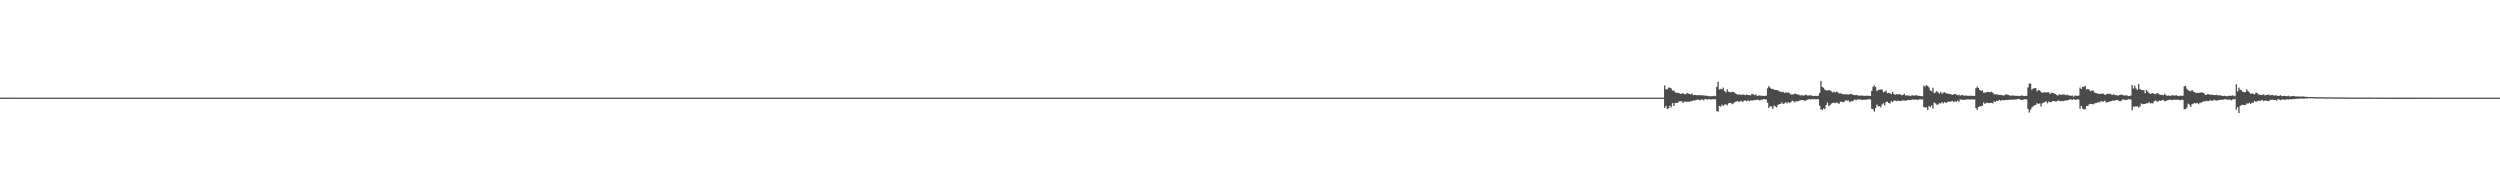 <?xml version="1.0" encoding="UTF-8"?>
<svg xmlns="http://www.w3.org/2000/svg" width="1920" height="150">
  <path d="M0 74.983h1v1.000H0zM1 74.984h1v1.000H1zM2 74.983h1v1.000H2zM3 74.983h1v1.000H3zM4 74.985h1v1.000H4zM5 74.985h1v1.000H5zM6 74.986h1v1.000H6zM7 74.982h1v1.000H7zM8 74.984h1v1.000H8zM9 74.984h1v1.000H9zM10 74.984h1v1.000H10zM11 74.986h1v1.000H11zM12 74.986h1v1.000H12zM13 74.984h1v1.000H13zM14 74.986h1v1.000H14zM15 74.986h1v1.000H15zM16 74.986h1v1.000H16zM17 74.988h1v1.000H17zM18 74.984h1v1.000H18zM19 74.986h1v1.000H19zM20 74.985h1v1.000H20zM21 74.986h1v1.000H21zM22 74.986h1v1.000H22zM23 74.989h1v1.000H23zM24 74.986h1v1.000H24zM25 74.985h1v1.000H25zM26 74.988h1v1.000H26zM27 74.988h1v1.000H27zM28 74.988h1v1.000H28zM29 74.990h1v1.000H29zM30 74.988h1v1.000H30zM31 74.989h1v1.000H31zM32 74.987h1v1.000H32zM33 74.987h1v1.000H33zM34 74.988h1v1.000H34zM35 74.988h1v1.000H35zM36 74.987h1v1.000H36zM37 74.988h1v1.000H37zM38 74.987h1v1.000H38zM39 74.988h1v1.000H39zM40 74.991h1v1.000H40zM41 74.989h1v1.000H41zM42 74.989h1v1.000H42zM43 74.987h1v1.000H43zM44 74.988h1v1.000H44zM45 74.990h1v1.000H45zM46 74.988h1v1.000H46zM47 74.989h1v1.000H47zM48 74.989h1v1.000H48zM49 74.989h1v1.000H49zM50 74.985h1v1.000H50zM51 74.991h1v1.000H51zM52 74.988h1v1.000H52zM53 74.988h1v1.000H53zM54 74.988h1v1.000H54zM55 74.990h1v1.000H55zM56 74.991h1v1.000H56zM57 74.990h1v1.000H57zM58 74.989h1v1.000H58zM59 74.990h1v1.000H59zM60 74.990h1v1.000H60zM61 74.988h1v1.000H61zM62 74.988h1v1.000H62zM63 74.990h1v1.000H63zM64 74.991h1v1.000H64zM65 74.988h1v1.000H65zM66 74.990h1v1.000H66zM67 74.987h1v1.000H67zM68 74.990h1v1.000H68zM69 74.989h1v1.000H69zM70 74.989h1v1.000H70zM71 74.990h1v1.000H71zM72 74.990h1v1.000H72zM73 74.990h1v1.000H73zM74 74.991h1v1.000H74zM75 74.989h1v1.000H75zM76 74.990h1v1.000H76zM77 74.991h1v1.000H77zM78 74.989h1v1.000H78zM79 74.990h1v1.000H79zM80 74.990h1v1.000H80zM81 74.989h1v1.000H81zM82 74.991h1v1.000H82zM83 74.992h1v1.000H83zM84 74.990h1v1.000H84zM85 74.991h1v1.000H85zM86 74.992h1v1.000H86zM87 74.987h1v1.000H87zM88 74.991h1v1.000H88zM89 74.990h1v1.000H89zM90 74.990h1v1.000H90zM91 74.991h1v1.000H91zM92 74.988h1v1.000H92zM93 74.989h1v1.000H93zM94 74.989h1v1.000H94zM95 74.990h1v1.000H95zM96 74.990h1v1.000H96zM97 74.990h1v1.000H97zM98 74.990h1v1.000H98zM99 74.988h1v1.000H99zM100 74.990h1v1.000H100zM101 74.992h1v1.000H101zM102 74.991h1v1.000H102zM103 74.990h1v1.000H103zM104 74.991h1v1.000H104zM105 74.991h1v1.000H105zM106 74.990h1v1.000H106zM107 74.988h1v1.000H107zM108 74.989h1v1.000H108zM109 74.991h1v1.000H109zM110 74.992h1v1.000H110zM111 74.989h1v1.000H111zM112 74.990h1v1.000H112zM113 74.991h1v1.000H113zM114 74.991h1v1.000H114zM115 74.990h1v1.000H115zM116 74.989h1v1.000H116zM117 74.990h1v1.000H117zM118 74.988h1v1.000H118zM119 74.989h1v1.000H119zM120 74.990h1v1.000H120zM121 74.990h1v1.000H121zM122 74.988h1v1.000H122zM123 74.991h1v1.000H123zM124 74.991h1v1.000H124zM125 74.991h1v1.000H125zM126 74.990h1v1.000H126zM127 74.990h1v1.000H127zM128 74.990h1v1.000H128zM129 74.988h1v1.000H129zM130 74.988h1v1.000H130zM131 74.990h1v1.000H131zM132 74.991h1v1.000H132zM133 74.990h1v1.000H133zM134 74.987h1v1.000H134zM135 74.990h1v1.000H135zM136 74.988h1v1.000H136zM137 74.989h1v1.000H137zM138 74.990h1v1.000H138zM139 74.990h1v1.000H139zM140 74.988h1v1.000H140zM141 74.989h1v1.000H141zM142 74.991h1v1.000H142zM143 74.988h1v1.000H143zM144 74.989h1v1.000H144zM145 74.988h1v1.000H145zM146 74.990h1v1.000H146zM147 74.990h1v1.000H147zM148 74.990h1v1.000H148zM149 74.989h1v1.000H149zM150 74.989h1v1.000H150zM151 74.990h1v1.000H151zM152 74.988h1v1.000H152zM153 74.989h1v1.000H153zM154 74.990h1v1.000H154zM155 74.989h1v1.000H155zM156 74.989h1v1.000H156zM157 74.989h1v1.000H157zM158 74.990h1v1.000H158zM159 74.990h1v1.000H159zM160 74.988h1v1.000H160zM161 74.991h1v1.000H161zM162 74.989h1v1.000H162zM163 74.991h1v1.000H163zM164 74.987h1v1.000H164zM165 74.989h1v1.000H165zM166 74.990h1v1.000H166zM167 74.989h1v1.000H167zM168 74.991h1v1.000H168zM169 74.988h1v1.000H169zM170 74.988h1v1.000H170zM171 74.989h1v1.000H171zM172 74.988h1v1.000H172zM173 74.989h1v1.000H173zM174 74.989h1v1.000H174zM175 74.987h1v1.000H175zM176 74.988h1v1.000H176zM177 74.990h1v1.000H177zM178 74.989h1v1.000H178zM179 74.990h1v1.000H179zM180 74.990h1v1.000H180zM181 74.990h1v1.000H181zM182 74.991h1v1.000H182zM183 74.991h1v1.000H183zM184 74.990h1v1.000H184zM185 74.990h1v1.000H185zM186 74.990h1v1.000H186zM187 74.990h1v1.000H187zM188 74.990h1v1.000H188zM189 74.991h1v1.000H189zM190 74.989h1v1.000H190zM191 74.990h1v1.000H191zM192 74.990h1v1.000H192zM193 74.990h1v1.000H193zM194 74.990h1v1.000H194zM195 74.992h1v1.000H195zM196 74.988h1v1.000H196zM197 74.990h1v1.000H197zM198 74.992h1v1.000H198zM199 74.989h1v1.000H199zM200 74.990h1v1.000H200zM201 74.989h1v1.000H201zM202 74.990h1v1.000H202zM203 74.991h1v1.000H203zM204 74.989h1v1.000H204zM205 74.990h1v1.000H205zM206 74.987h1v1.000H206zM207 74.989h1v1.000H207zM208 74.989h1v1.000H208zM209 74.992h1v1.000H209zM210 74.987h1v1.000H210zM211 74.989h1v1.000H211zM212 74.989h1v1.000H212zM213 74.989h1v1.000H213zM214 74.990h1v1.000H214zM215 74.991h1v1.000H215zM216 74.990h1v1.000H216zM217 74.990h1v1.000H217zM218 74.988h1v1.000H218zM219 74.989h1v1.000H219zM220 74.987h1v1.000H220zM221 74.989h1v1.000H221zM222 74.990h1v1.000H222zM223 74.990h1v1.000H223zM224 74.990h1v1.000H224zM225 74.988h1v1.000H225zM226 74.989h1v1.000H226zM227 74.989h1v1.000H227zM228 74.990h1v1.000H228zM229 74.988h1v1.000H229zM230 74.989h1v1.000H230zM231 74.991h1v1.000H231zM232 74.988h1v1.000H232zM233 74.992h1v1.000H233zM234 74.990h1v1.000H234zM235 74.991h1v1.000H235zM236 74.991h1v1.000H236zM237 74.988h1v1.000H237zM238 74.990h1v1.000H238zM239 74.990h1v1.000H239zM240 74.989h1v1.000H240zM241 74.989h1v1.000H241zM242 74.988h1v1.000H242zM243 74.991h1v1.000H243zM244 74.990h1v1.000H244zM245 74.988h1v1.000H245zM246 74.989h1v1.000H246zM247 74.991h1v1.000H247zM248 74.988h1v1.000H248zM249 74.990h1v1.000H249zM250 74.989h1v1.000H250zM251 74.989h1v1.000H251zM252 74.987h1v1.000H252zM253 74.989h1v1.000H253zM254 74.990h1v1.000H254zM255 74.990h1v1.000H255zM256 74.989h1v1.000H256zM257 74.989h1v1.000H257zM258 74.991h1v1.000H258zM259 74.990h1v1.000H259zM260 74.989h1v1.000H260zM261 74.991h1v1.000H261zM262 74.990h1v1.000H262zM263 74.989h1v1.000H263zM264 74.991h1v1.000H264zM265 74.990h1v1.000H265zM266 74.988h1v1.000H266zM267 74.991h1v1.000H267zM268 74.989h1v1.000H268zM269 74.990h1v1.000H269zM270 74.990h1v1.000H270zM271 74.990h1v1.000H271zM272 74.990h1v1.000H272zM273 74.990h1v1.000H273zM274 74.989h1v1.000H274zM275 74.991h1v1.000H275zM276 74.989h1v1.000H276zM277 74.990h1v1.000H277zM278 74.987h1v1.000H278zM279 74.990h1v1.000H279zM280 74.984h1v1.000H280zM281 74.987h1v1.000H281zM282 74.989h1v1.000H282zM283 74.987h1v1.000H283zM284 74.986h1v1.000H284zM285 74.989h1v1.000H285zM286 74.989h1v1.000H286zM287 74.990h1v1.000H287zM288 74.989h1v1.000H288zM289 74.988h1v1.000H289zM290 74.989h1v1.000H290zM291 74.990h1v1.000H291zM292 74.990h1v1.000H292zM293 74.989h1v1.000H293zM294 74.990h1v1.000H294zM295 74.990h1v1.000H295zM296 74.990h1v1.000H296zM297 74.991h1v1.000H297zM298 74.990h1v1.000H298zM299 74.991h1v1.000H299zM300 74.990h1v1.000H300zM301 74.989h1v1.000H301zM302 74.989h1v1.000H302zM303 74.990h1v1.000H303zM304 74.990h1v1.000H304zM305 74.990h1v1.000H305zM306 74.990h1v1.000H306zM307 74.991h1v1.000H307zM308 74.990h1v1.000H308zM309 74.988h1v1.000H309zM310 74.989h1v1.000H310zM311 74.985h1v1.000H311zM312 74.988h1v1.000H312zM313 74.990h1v1.000H313zM314 74.988h1v1.000H314zM315 74.991h1v1.000H315zM316 74.991h1v1.000H316zM317 74.988h1v1.000H317zM318 74.991h1v1.000H318zM319 74.989h1v1.000H319zM320 74.989h1v1.000H320zM321 74.989h1v1.000H321zM322 74.988h1v1.000H322zM323 74.989h1v1.000H323zM324 74.991h1v1.000H324zM325 74.989h1v1.000H325zM326 74.988h1v1.000H326zM327 74.990h1v1.000H327zM328 74.988h1v1.000H328zM329 74.990h1v1.000H329zM330 74.990h1v1.000H330zM331 74.990h1v1.000H331zM332 74.990h1v1.000H332zM333 74.989h1v1.000H333zM334 74.989h1v1.000H334zM335 74.990h1v1.000H335zM336 74.989h1v1.000H336zM337 74.990h1v1.000H337zM338 74.991h1v1.000H338zM339 74.988h1v1.000H339zM340 74.989h1v1.000H340zM341 74.991h1v1.000H341zM342 74.990h1v1.000H342zM343 74.989h1v1.000H343zM344 74.989h1v1.000H344zM345 74.990h1v1.000H345zM346 74.990h1v1.000H346zM347 74.988h1v1.000H347zM348 74.990h1v1.000H348zM349 74.991h1v1.000H349zM350 74.990h1v1.000H350zM351 74.986h1v1.000H351zM352 74.991h1v1.000H352zM353 74.987h1v1.000H353zM354 74.987h1v1.000H354zM355 74.990h1v1.000H355zM356 74.990h1v1.000H356zM357 74.991h1v1.000H357zM358 74.986h1v1.000H358zM359 74.990h1v1.000H359zM360 74.989h1v1.000H360zM361 74.990h1v1.000H361zM362 74.990h1v1.000H362zM363 74.989h1v1.000H363zM364 74.987h1v1.000H364zM365 74.989h1v1.000H365zM366 74.990h1v1.000H366zM367 74.991h1v1.000H367zM368 74.989h1v1.000H368zM369 74.989h1v1.000H369zM370 74.988h1v1.000H370zM371 74.989h1v1.000H371zM372 74.991h1v1.000H372zM373 74.989h1v1.000H373zM374 74.989h1v1.000H374zM375 74.989h1v1.000H375zM376 74.989h1v1.000H376zM377 74.987h1v1.000H377zM378 74.990h1v1.000H378zM379 74.990h1v1.000H379zM380 74.990h1v1.000H380zM381 74.991h1v1.000H381zM382 74.989h1v1.000H382zM383 74.990h1v1.000H383zM384 74.990h1v1.000H384zM385 74.990h1v1.000H385zM386 74.990h1v1.000H386zM387 74.991h1v1.000H387zM388 74.989h1v1.000H388zM389 74.989h1v1.000H389zM390 74.989h1v1.000H390zM391 74.991h1v1.000H391zM392 74.990h1v1.000H392zM393 74.989h1v1.000H393zM394 74.990h1v1.000H394zM395 74.990h1v1.000H395zM396 74.990h1v1.000H396zM397 74.991h1v1.000H397zM398 74.989h1v1.000H398zM399 74.989h1v1.000H399zM400 74.991h1v1.000H400zM401 74.991h1v1.000H401zM402 74.990h1v1.000H402zM403 74.989h1v1.000H403zM404 74.990h1v1.000H404zM405 74.988h1v1.000H405zM406 74.990h1v1.000H406zM407 74.990h1v1.000H407zM408 74.989h1v1.000H408zM409 74.990h1v1.000H409zM410 74.990h1v1.000H410zM411 74.990h1v1.000H411zM412 74.991h1v1.000H412zM413 74.990h1v1.000H413zM414 74.988h1v1.000H414zM415 74.989h1v1.000H415zM416 74.991h1v1.000H416zM417 74.989h1v1.000H417zM418 74.990h1v1.000H418zM419 74.990h1v1.000H419zM420 74.989h1v1.000H420zM421 74.990h1v1.000H421zM422 74.990h1v1.000H422zM423 74.990h1v1.000H423zM424 74.990h1v1.000H424zM425 74.989h1v1.000H425zM426 74.990h1v1.000H426zM427 74.986h1v1.000H427zM428 74.990h1v1.000H428zM429 74.990h1v1.000H429zM430 74.990h1v1.000H430zM431 74.989h1v1.000H431zM432 74.991h1v1.000H432zM433 74.989h1v1.000H433zM434 74.991h1v1.000H434zM435 74.990h1v1.000H435zM436 74.987h1v1.000H436zM437 74.992h1v1.000H437zM438 74.991h1v1.000H438zM439 74.991h1v1.000H439zM440 74.989h1v1.000H440zM441 74.990h1v1.000H441zM442 74.990h1v1.000H442zM443 74.990h1v1.000H443zM444 74.989h1v1.000H444zM445 74.991h1v1.000H445zM446 74.990h1v1.000H446zM447 74.989h1v1.000H447zM448 74.986h1v1.000H448zM449 74.987h1v1.000H449zM450 74.988h1v1.000H450zM451 74.990h1v1.000H451zM452 74.988h1v1.000H452zM453 74.988h1v1.000H453zM454 74.988h1v1.000H454zM455 74.989h1v1.000H455zM456 74.991h1v1.000H456zM457 74.989h1v1.000H457zM458 74.990h1v1.000H458zM459 74.991h1v1.000H459zM460 74.990h1v1.000H460zM461 74.989h1v1.000H461zM462 74.990h1v1.000H462zM463 74.991h1v1.000H463zM464 74.989h1v1.000H464zM465 74.991h1v1.000H465zM466 74.991h1v1.000H466zM467 74.990h1v1.000H467zM468 74.989h1v1.000H468zM469 74.989h1v1.000H469zM470 74.990h1v1.000H470zM471 74.991h1v1.000H471zM472 74.990h1v1.000H472zM473 74.990h1v1.000H473zM474 74.988h1v1.000H474zM475 74.990h1v1.000H475zM476 74.990h1v1.000H476zM477 74.991h1v1.000H477zM478 74.989h1v1.000H478zM479 74.989h1v1.000H479zM480 74.989h1v1.000H480zM481 74.990h1v1.000H481zM482 74.990h1v1.000H482zM483 74.990h1v1.000H483zM484 74.989h1v1.000H484zM485 74.990h1v1.000H485zM486 74.990h1v1.000H486zM487 74.988h1v1.000H487zM488 74.990h1v1.000H488zM489 74.991h1v1.000H489zM490 74.988h1v1.000H490zM491 74.990h1v1.000H491zM492 74.990h1v1.000H492zM493 74.989h1v1.000H493zM494 74.990h1v1.000H494zM495 74.989h1v1.000H495zM496 74.989h1v1.000H496zM497 74.987h1v1.000H497zM498 74.990h1v1.000H498zM499 74.989h1v1.000H499zM500 74.990h1v1.000H500zM501 74.989h1v1.000H501zM502 74.990h1v1.000H502zM503 74.990h1v1.000H503zM504 74.990h1v1.000H504zM505 74.990h1v1.000H505zM506 74.990h1v1.000H506zM507 74.989h1v1.000H507zM508 74.988h1v1.000H508zM509 74.990h1v1.000H509zM510 74.989h1v1.000H510zM511 74.990h1v1.000H511zM512 74.990h1v1.000H512zM513 74.990h1v1.000H513zM514 74.990h1v1.000H514zM515 74.988h1v1.000H515zM516 74.990h1v1.000H516zM517 74.990h1v1.000H517zM518 74.989h1v1.000H518zM519 74.990h1v1.000H519zM520 74.988h1v1.000H520zM521 74.990h1v1.000H521zM522 74.990h1v1.000H522zM523 74.990h1v1.000H523zM524 74.990h1v1.000H524zM525 74.989h1v1.000H525zM526 74.990h1v1.000H526zM527 74.990h1v1.000H527zM528 74.990h1v1.000H528zM529 74.991h1v1.000H529zM530 74.989h1v1.000H530zM531 74.987h1v1.000H531zM532 74.989h1v1.000H532zM533 74.989h1v1.000H533zM534 74.989h1v1.000H534zM535 74.989h1v1.000H535zM536 74.991h1v1.000H536zM537 74.990h1v1.000H537zM538 74.990h1v1.000H538zM539 74.990h1v1.000H539zM540 74.989h1v1.000H540zM541 74.989h1v1.000H541zM542 74.989h1v1.000H542zM543 74.988h1v1.000H543zM544 74.989h1v1.000H544zM545 74.990h1v1.000H545zM546 74.988h1v1.000H546zM547 74.991h1v1.000H547zM548 74.989h1v1.000H548zM549 74.989h1v1.000H549zM550 74.989h1v1.000H550zM551 74.990h1v1.000H551zM552 74.989h1v1.000H552zM553 74.989h1v1.000H553zM554 74.987h1v1.000H554zM555 74.989h1v1.000H555zM556 74.989h1v1.000H556zM557 74.988h1v1.000H557zM558 74.989h1v1.000H558zM559 74.990h1v1.000H559zM560 74.990h1v1.000H560zM561 74.991h1v1.000H561zM562 74.990h1v1.000H562zM563 74.991h1v1.000H563zM564 74.990h1v1.000H564zM565 74.988h1v1.000H565zM566 74.989h1v1.000H566zM567 74.989h1v1.000H567zM568 74.991h1v1.000H568zM569 74.988h1v1.000H569zM570 74.989h1v1.000H570zM571 74.991h1v1.000H571zM572 74.989h1v1.000H572zM573 74.990h1v1.000H573zM574 74.988h1v1.000H574zM575 74.989h1v1.000H575zM576 74.991h1v1.000H576zM577 74.989h1v1.000H577zM578 74.991h1v1.000H578zM579 74.991h1v1.000H579zM580 74.987h1v1.000H580zM581 74.988h1v1.000H581zM582 74.989h1v1.000H582zM583 74.990h1v1.000H583zM584 74.987h1v1.000H584zM585 74.990h1v1.000H585zM586 74.989h1v1.000H586zM587 74.990h1v1.000H587zM588 74.991h1v1.000H588zM589 74.989h1v1.000H589zM590 74.988h1v1.000H590zM591 74.990h1v1.000H591zM592 74.991h1v1.000H592zM593 74.990h1v1.000H593zM594 74.988h1v1.000H594zM595 74.991h1v1.000H595zM596 74.989h1v1.000H596zM597 74.991h1v1.000H597zM598 74.989h1v1.000H598zM599 74.990h1v1.000H599zM600 74.990h1v1.000H600zM601 74.988h1v1.000H601zM602 74.988h1v1.000H602zM603 74.989h1v1.000H603zM604 74.990h1v1.000H604zM605 74.991h1v1.000H605zM606 74.988h1v1.000H606zM607 74.990h1v1.000H607zM608 74.990h1v1.000H608zM609 74.991h1v1.000H609zM610 74.989h1v1.000H610zM611 74.990h1v1.000H611zM612 74.990h1v1.000H612zM613 74.989h1v1.000H613zM614 74.988h1v1.000H614zM615 74.990h1v1.000H615zM616 74.990h1v1.000H616zM617 74.989h1v1.000H617zM618 74.988h1v1.000H618zM619 74.990h1v1.000H619zM620 74.989h1v1.000H620zM621 74.989h1v1.000H621zM622 74.992h1v1.000H622zM623 74.991h1v1.000H623zM624 74.989h1v1.000H624zM625 74.991h1v1.000H625zM626 74.991h1v1.000H626zM627 74.989h1v1.000H627zM628 74.990h1v1.000H628zM629 74.987h1v1.000H629zM630 74.988h1v1.000H630zM631 74.991h1v1.000H631zM632 74.989h1v1.000H632zM633 74.988h1v1.000H633zM634 74.988h1v1.000H634zM635 74.990h1v1.000H635zM636 74.991h1v1.000H636zM637 74.988h1v1.000H637zM638 74.990h1v1.000H638zM639 74.989h1v1.000H639zM640 74.989h1v1.000H640zM641 74.989h1v1.000H641zM642 74.988h1v1.000H642zM643 74.987h1v1.000H643zM644 74.989h1v1.000H644zM645 74.990h1v1.000H645zM646 74.987h1v1.000H646zM647 74.990h1v1.000H647zM648 74.989h1v1.000H648zM649 74.989h1v1.000H649zM650 74.989h1v1.000H650zM651 74.990h1v1.000H651zM652 74.990h1v1.000H652zM653 74.990h1v1.000H653zM654 74.988h1v1.000H654zM655 74.989h1v1.000H655zM656 74.989h1v1.000H656zM657 74.987h1v1.000H657zM658 74.990h1v1.000H658zM659 74.991h1v1.000H659zM660 74.990h1v1.000H660zM661 74.990h1v1.000H661zM662 74.989h1v1.000H662zM663 74.990h1v1.000H663zM664 74.992h1v1.000H664zM665 74.988h1v1.000H665zM666 74.990h1v1.000H666zM667 74.991h1v1.000H667zM668 74.989h1v1.000H668zM669 74.988h1v1.000H669zM670 74.989h1v1.000H670zM671 74.990h1v1.000H671zM672 74.990h1v1.000H672zM673 74.989h1v1.000H673zM674 74.991h1v1.000H674zM675 74.991h1v1.000H675zM676 74.990h1v1.000H676zM677 74.991h1v1.000H677zM678 74.987h1v1.000H678zM679 74.991h1v1.000H679zM680 74.990h1v1.000H680zM681 74.989h1v1.000H681zM682 74.989h1v1.000H682zM683 74.988h1v1.000H683zM684 74.991h1v1.000H684zM685 74.990h1v1.000H685zM686 74.990h1v1.000H686zM687 74.991h1v1.000H687zM688 74.988h1v1.000H688zM689 74.992h1v1.000H689zM690 74.989h1v1.000H690zM691 74.990h1v1.000H691zM692 74.987h1v1.000H692zM693 74.990h1v1.000H693zM694 74.991h1v1.000H694zM695 74.988h1v1.000H695zM696 74.990h1v1.000H696zM697 74.988h1v1.000H697zM698 74.987h1v1.000H698zM699 74.990h1v1.000H699zM700 74.988h1v1.000H700zM701 74.991h1v1.000H701zM702 74.988h1v1.000H702zM703 74.989h1v1.000H703zM704 74.989h1v1.000H704zM705 74.989h1v1.000H705zM706 74.990h1v1.000H706zM707 74.991h1v1.000H707zM708 74.990h1v1.000H708zM709 74.990h1v1.000H709zM710 74.991h1v1.000H710zM711 74.991h1v1.000H711zM712 74.991h1v1.000H712zM713 74.991h1v1.000H713zM714 74.990h1v1.000H714zM715 74.990h1v1.000H715zM716 74.989h1v1.000H716zM717 74.989h1v1.000H717zM718 74.989h1v1.000H718zM719 74.990h1v1.000H719zM720 74.990h1v1.000H720zM721 74.989h1v1.000H721zM722 74.989h1v1.000H722zM723 74.990h1v1.000H723zM724 74.990h1v1.000H724zM725 74.990h1v1.000H725zM726 74.990h1v1.000H726zM727 74.990h1v1.000H727zM728 74.990h1v1.000H728zM729 74.989h1v1.000H729zM730 74.989h1v1.000H730zM731 74.988h1v1.000H731zM732 74.989h1v1.000H732zM733 74.990h1v1.000H733zM734 74.988h1v1.000H734zM735 74.990h1v1.000H735zM736 74.987h1v1.000H736zM737 74.990h1v1.000H737zM738 74.990h1v1.000H738zM739 74.990h1v1.000H739zM740 74.989h1v1.000H740zM741 74.991h1v1.000H741zM742 74.990h1v1.000H742zM743 74.991h1v1.000H743zM744 74.989h1v1.000H744zM745 74.990h1v1.000H745zM746 74.988h1v1.000H746zM747 74.988h1v1.000H747zM748 74.989h1v1.000H748zM749 74.990h1v1.000H749zM750 74.990h1v1.000H750zM751 74.990h1v1.000H751zM752 74.990h1v1.000H752zM753 74.990h1v1.000H753zM754 74.990h1v1.000H754zM755 74.991h1v1.000H755zM756 74.990h1v1.000H756zM757 74.991h1v1.000H757zM758 74.988h1v1.000H758zM759 74.990h1v1.000H759zM760 74.987h1v1.000H760zM761 74.990h1v1.000H761zM762 74.991h1v1.000H762zM763 74.990h1v1.000H763zM764 74.991h1v1.000H764zM765 74.991h1v1.000H765zM766 74.990h1v1.000H766zM767 74.989h1v1.000H767zM768 74.990h1v1.000H768zM769 74.989h1v1.000H769zM770 74.990h1v1.000H770zM771 74.990h1v1.000H771zM772 74.990h1v1.000H772zM773 74.990h1v1.000H773zM774 74.989h1v1.000H774zM775 74.988h1v1.000H775zM776 74.990h1v1.000H776zM777 74.991h1v1.000H777zM778 74.988h1v1.000H778zM779 74.990h1v1.000H779zM780 74.990h1v1.000H780zM781 74.989h1v1.000H781zM782 74.991h1v1.000H782zM783 74.988h1v1.000H783zM784 74.989h1v1.000H784zM785 74.991h1v1.000H785zM786 74.990h1v1.000H786zM787 74.989h1v1.000H787zM788 74.989h1v1.000H788zM789 74.990h1v1.000H789zM790 74.990h1v1.000H790zM791 74.990h1v1.000H791zM792 74.990h1v1.000H792zM793 74.991h1v1.000H793zM794 74.989h1v1.000H794zM795 74.990h1v1.000H795zM796 74.991h1v1.000H796zM797 74.990h1v1.000H797zM798 74.989h1v1.000H798zM799 74.990h1v1.000H799zM800 74.990h1v1.000H800zM801 74.990h1v1.000H801zM802 74.988h1v1.000H802zM803 74.989h1v1.000H803zM804 74.991h1v1.000H804zM805 74.988h1v1.000H805zM806 74.989h1v1.000H806zM807 74.989h1v1.000H807zM808 74.987h1v1.000H808zM809 74.989h1v1.000H809zM810 74.989h1v1.000H810zM811 74.989h1v1.000H811zM812 74.989h1v1.000H812zM813 74.990h1v1.000H813zM814 74.992h1v1.000H814zM815 74.990h1v1.000H815zM816 74.991h1v1.000H816zM817 74.988h1v1.000H817zM818 74.988h1v1.000H818zM819 74.990h1v1.000H819zM820 74.989h1v1.000H820zM821 74.990h1v1.000H821zM822 74.991h1v1.000H822zM823 74.990h1v1.000H823zM824 74.991h1v1.000H824zM825 74.990h1v1.000H825zM826 74.987h1v1.000H826zM827 74.991h1v1.000H827zM828 74.989h1v1.000H828zM829 74.989h1v1.000H829zM830 74.992h1v1.000H830zM831 74.990h1v1.000H831zM832 74.990h1v1.000H832zM833 74.990h1v1.000H833zM834 74.990h1v1.000H834zM835 74.989h1v1.000H835zM836 74.989h1v1.000H836zM837 74.990h1v1.000H837zM838 74.990h1v1.000H838zM839 74.991h1v1.000H839zM840 74.989h1v1.000H840zM841 74.989h1v1.000H841zM842 74.990h1v1.000H842zM843 74.991h1v1.000H843zM844 74.989h1v1.000H844zM845 74.989h1v1.000H845zM846 74.987h1v1.000H846zM847 74.991h1v1.000H847zM848 74.989h1v1.000H848zM849 74.991h1v1.000H849zM850 74.990h1v1.000H850zM851 74.991h1v1.000H851zM852 74.990h1v1.000H852zM853 74.989h1v1.000H853zM854 74.989h1v1.000H854zM855 74.990h1v1.000H855zM856 74.990h1v1.000H856zM857 74.988h1v1.000H857zM858 74.990h1v1.000H858zM859 74.989h1v1.000H859zM860 74.990h1v1.000H860zM861 74.989h1v1.000H861zM862 74.988h1v1.000H862zM863 74.991h1v1.000H863zM864 74.991h1v1.000H864zM865 74.989h1v1.000H865zM866 74.990h1v1.000H866zM867 74.989h1v1.000H867zM868 74.990h1v1.000H868zM869 74.990h1v1.000H869zM870 74.990h1v1.000H870zM871 74.990h1v1.000H871zM872 74.989h1v1.000H872zM873 74.989h1v1.000H873zM874 74.990h1v1.000H874zM875 74.989h1v1.000H875zM876 74.989h1v1.000H876zM877 74.990h1v1.000H877zM878 74.988h1v1.000H878zM879 74.991h1v1.000H879zM880 74.988h1v1.000H880zM881 74.989h1v1.000H881zM882 74.990h1v1.000H882zM883 74.990h1v1.000H883zM884 74.990h1v1.000H884zM885 74.990h1v1.000H885zM886 74.990h1v1.000H886zM887 74.989h1v1.000H887zM888 74.990h1v1.000H888zM889 74.989h1v1.000H889zM890 74.991h1v1.000H890zM891 74.990h1v1.000H891zM892 74.989h1v1.000H892zM893 74.990h1v1.000H893zM894 74.991h1v1.000H894zM895 74.990h1v1.000H895zM896 74.989h1v1.000H896zM897 74.990h1v1.000H897zM898 74.990h1v1.000H898zM899 74.990h1v1.000H899zM900 74.989h1v1.000H900zM901 74.988h1v1.000H901zM902 74.989h1v1.000H902zM903 74.989h1v1.000H903zM904 74.990h1v1.000H904zM905 74.991h1v1.000H905zM906 74.990h1v1.000H906zM907 74.989h1v1.000H907zM908 74.990h1v1.000H908zM909 74.989h1v1.000H909zM910 74.989h1v1.000H910zM911 74.990h1v1.000H911zM912 74.989h1v1.000H912zM913 74.989h1v1.000H913zM914 74.990h1v1.000H914zM915 74.989h1v1.000H915zM916 74.990h1v1.000H916zM917 74.988h1v1.000H917zM918 74.991h1v1.000H918zM919 74.991h1v1.000H919zM920 74.990h1v1.000H920zM921 74.990h1v1.000H921zM922 74.989h1v1.000H922zM923 74.990h1v1.000H923zM924 74.990h1v1.000H924zM925 74.991h1v1.000H925zM926 74.989h1v1.000H926zM927 74.990h1v1.000H927zM928 74.988h1v1.000H928zM929 74.991h1v1.000H929zM930 74.990h1v1.000H930zM931 74.991h1v1.000H931zM932 74.990h1v1.000H932zM933 74.989h1v1.000H933zM934 74.988h1v1.000H934zM935 74.989h1v1.000H935zM936 74.990h1v1.000H936zM937 74.989h1v1.000H937zM938 74.989h1v1.000H938zM939 74.990h1v1.000H939zM940 74.989h1v1.000H940zM941 74.990h1v1.000H941zM942 74.990h1v1.000H942zM943 74.989h1v1.000H943zM944 74.991h1v1.000H944zM945 74.989h1v1.000H945zM946 74.990h1v1.000H946zM947 74.989h1v1.000H947zM948 74.990h1v1.000H948zM949 74.990h1v1.000H949zM950 74.990h1v1.000H950zM951 74.990h1v1.000H951zM952 74.987h1v1.000H952zM953 74.990h1v1.000H953zM954 74.991h1v1.000H954zM955 74.991h1v1.000H955zM956 74.988h1v1.000H956zM957 74.991h1v1.000H957zM958 74.990h1v1.000H958zM959 74.989h1v1.000H959zM960 74.988h1v1.000H960zM961 74.988h1v1.000H961zM962 74.988h1v1.000H962zM963 74.990h1v1.000H963zM964 74.992h1v1.000H964zM965 74.991h1v1.000H965zM966 74.989h1v1.000H966zM967 74.991h1v1.000H967zM968 74.990h1v1.000H968zM969 74.991h1v1.000H969zM970 74.990h1v1.000H970zM971 74.989h1v1.000H971zM972 74.989h1v1.000H972zM973 74.988h1v1.000H973zM974 74.990h1v1.000H974zM975 74.990h1v1.000H975zM976 74.987h1v1.000H976zM977 74.990h1v1.000H977zM978 74.990h1v1.000H978zM979 74.988h1v1.000H979zM980 74.989h1v1.000H980zM981 74.990h1v1.000H981zM982 74.987h1v1.000H982zM983 74.989h1v1.000H983zM984 74.990h1v1.000H984zM985 74.989h1v1.000H985zM986 74.990h1v1.000H986zM987 74.989h1v1.000H987zM988 74.990h1v1.000H988zM989 74.989h1v1.000H989zM990 74.990h1v1.000H990zM991 74.990h1v1.000H991zM992 74.990h1v1.000H992zM993 74.989h1v1.000H993zM994 74.990h1v1.000H994zM995 74.991h1v1.000H995zM996 74.990h1v1.000H996zM997 74.990h1v1.000H997zM998 74.987h1v1.000H998zM999 74.990h1v1.000H999zM1000 74.989h1v1.000H1000zM1001 74.990h1v1.000H1001zM1002 74.990h1v1.000H1002zM1003 74.989h1v1.000H1003zM1004 74.991h1v1.000H1004zM1005 74.990h1v1.000H1005zM1006 74.990h1v1.000H1006zM1007 74.989h1v1.000H1007zM1008 74.989h1v1.000H1008zM1009 74.991h1v1.000H1009zM1010 74.989h1v1.000H1010zM1011 74.991h1v1.000H1011zM1012 74.989h1v1.000H1012zM1013 74.991h1v1.000H1013zM1014 74.990h1v1.000H1014zM1015 74.990h1v1.000H1015zM1016 74.988h1v1.000H1016zM1017 74.990h1v1.000H1017zM1018 74.990h1v1.000H1018zM1019 74.990h1v1.000H1019zM1020 74.991h1v1.000H1020zM1021 74.990h1v1.000H1021zM1022 74.989h1v1.000H1022zM1023 74.990h1v1.000H1023zM1024 74.991h1v1.000H1024zM1025 74.988h1v1.000H1025zM1026 74.990h1v1.000H1026zM1027 74.989h1v1.000H1027zM1028 74.990h1v1.000H1028zM1029 74.989h1v1.000H1029zM1030 74.990h1v1.000H1030zM1031 74.991h1v1.000H1031zM1032 74.989h1v1.000H1032zM1033 74.990h1v1.000H1033zM1034 74.990h1v1.000H1034zM1035 74.987h1v1.000H1035zM1036 74.989h1v1.000H1036zM1037 74.990h1v1.000H1037zM1038 74.989h1v1.000H1038zM1039 74.990h1v1.000H1039zM1040 74.990h1v1.000H1040zM1041 74.989h1v1.000H1041zM1042 74.991h1v1.000H1042zM1043 74.990h1v1.000H1043zM1044 74.990h1v1.000H1044zM1045 74.991h1v1.000H1045zM1046 74.990h1v1.000H1046zM1047 74.989h1v1.000H1047zM1048 74.989h1v1.000H1048zM1049 74.990h1v1.000H1049zM1050 74.990h1v1.000H1050zM1051 74.988h1v1.000H1051zM1052 74.990h1v1.000H1052zM1053 74.990h1v1.000H1053zM1054 74.991h1v1.000H1054zM1055 74.992h1v1.000H1055zM1056 74.990h1v1.000H1056zM1057 74.988h1v1.000H1057zM1058 74.990h1v1.000H1058zM1059 74.988h1v1.000H1059zM1060 74.989h1v1.000H1060zM1061 74.990h1v1.000H1061zM1062 74.990h1v1.000H1062zM1063 74.989h1v1.000H1063zM1064 74.991h1v1.000H1064zM1065 74.989h1v1.000H1065zM1066 74.991h1v1.000H1066zM1067 74.988h1v1.000H1067zM1068 74.990h1v1.000H1068zM1069 74.990h1v1.000H1069zM1070 74.991h1v1.000H1070zM1071 74.989h1v1.000H1071zM1072 74.988h1v1.000H1072zM1073 74.990h1v1.000H1073zM1074 74.989h1v1.000H1074zM1075 74.990h1v1.000H1075zM1076 74.989h1v1.000H1076zM1077 74.990h1v1.000H1077zM1078 74.989h1v1.000H1078zM1079 74.989h1v1.000H1079zM1080 74.989h1v1.000H1080zM1081 74.991h1v1.000H1081zM1082 74.990h1v1.000H1082zM1083 74.990h1v1.000H1083zM1084 74.991h1v1.000H1084zM1085 74.990h1v1.000H1085zM1086 74.991h1v1.000H1086zM1087 74.989h1v1.000H1087zM1088 74.991h1v1.000H1088zM1089 74.990h1v1.000H1089zM1090 74.989h1v1.000H1090zM1091 74.991h1v1.000H1091zM1092 74.990h1v1.000H1092zM1093 74.988h1v1.000H1093zM1094 74.989h1v1.000H1094zM1095 74.989h1v1.000H1095zM1096 74.988h1v1.000H1096zM1097 74.989h1v1.000H1097zM1098 74.990h1v1.000H1098zM1099 74.988h1v1.000H1099zM1100 74.989h1v1.000H1100zM1101 74.990h1v1.000H1101zM1102 74.990h1v1.000H1102zM1103 74.988h1v1.000H1103zM1104 74.990h1v1.000H1104zM1105 74.991h1v1.000H1105zM1106 74.989h1v1.000H1106zM1107 74.990h1v1.000H1107zM1108 74.989h1v1.000H1108zM1109 74.988h1v1.000H1109zM1110 74.989h1v1.000H1110zM1111 74.989h1v1.000H1111zM1112 74.990h1v1.000H1112zM1113 74.989h1v1.000H1113zM1114 74.989h1v1.000H1114zM1115 74.988h1v1.000H1115zM1116 74.989h1v1.000H1116zM1117 74.989h1v1.000H1117zM1118 74.990h1v1.000H1118zM1119 74.989h1v1.000H1119zM1120 74.991h1v1.000H1120zM1121 74.991h1v1.000H1121zM1122 74.991h1v1.000H1122zM1123 74.989h1v1.000H1123zM1124 74.989h1v1.000H1124zM1125 74.990h1v1.000H1125zM1126 74.990h1v1.000H1126zM1127 74.988h1v1.000H1127zM1128 74.989h1v1.000H1128zM1129 74.991h1v1.000H1129zM1130 74.991h1v1.000H1130zM1131 74.990h1v1.000H1131zM1132 74.990h1v1.000H1132zM1133 74.989h1v1.000H1133zM1134 74.989h1v1.000H1134zM1135 74.989h1v1.000H1135zM1136 74.990h1v1.000H1136zM1137 74.990h1v1.000H1137zM1138 74.990h1v1.000H1138zM1139 74.991h1v1.000H1139zM1140 74.991h1v1.000H1140zM1141 74.992h1v1.000H1141zM1142 74.987h1v1.000H1142zM1143 74.990h1v1.000H1143zM1144 74.990h1v1.000H1144zM1145 74.990h1v1.000H1145zM1146 74.990h1v1.000H1146zM1147 74.990h1v1.000H1147zM1148 74.988h1v1.000H1148zM1149 74.989h1v1.000H1149zM1150 74.990h1v1.000H1150zM1151 74.991h1v1.000H1151zM1152 74.990h1v1.000H1152zM1153 74.990h1v1.000H1153zM1154 74.990h1v1.000H1154zM1155 74.990h1v1.000H1155zM1156 74.990h1v1.000H1156zM1157 74.991h1v1.000H1157zM1158 74.990h1v1.000H1158zM1159 74.990h1v1.000H1159zM1160 74.987h1v1.000H1160zM1161 74.990h1v1.000H1161zM1162 74.990h1v1.000H1162zM1163 74.989h1v1.000H1163zM1164 74.990h1v1.000H1164zM1165 74.990h1v1.000H1165zM1166 74.990h1v1.000H1166zM1167 74.989h1v1.000H1167zM1168 74.991h1v1.000H1168zM1169 74.991h1v1.000H1169zM1170 74.990h1v1.000H1170zM1171 74.991h1v1.000H1171zM1172 74.990h1v1.000H1172zM1173 74.991h1v1.000H1173zM1174 74.989h1v1.000H1174zM1175 74.988h1v1.000H1175zM1176 74.990h1v1.000H1176zM1177 74.988h1v1.000H1177zM1178 74.990h1v1.000H1178zM1179 74.991h1v1.000H1179zM1180 74.990h1v1.000H1180zM1181 74.989h1v1.000H1181zM1182 74.991h1v1.000H1182zM1183 74.989h1v1.000H1183zM1184 74.989h1v1.000H1184zM1185 74.990h1v1.000H1185zM1186 74.987h1v1.000H1186zM1187 74.990h1v1.000H1187zM1188 74.990h1v1.000H1188zM1189 74.990h1v1.000H1189zM1190 74.990h1v1.000H1190zM1191 74.991h1v1.000H1191zM1192 74.990h1v1.000H1192zM1193 74.991h1v1.000H1193zM1194 74.990h1v1.000H1194zM1195 74.989h1v1.000H1195zM1196 74.989h1v1.000H1196zM1197 74.988h1v1.000H1197zM1198 74.988h1v1.000H1198zM1199 74.990h1v1.000H1199zM1200 74.990h1v1.000H1200zM1201 74.990h1v1.000H1201zM1202 74.989h1v1.000H1202zM1203 74.990h1v1.000H1203zM1204 74.990h1v1.000H1204zM1205 74.989h1v1.000H1205zM1206 74.991h1v1.000H1206zM1207 74.989h1v1.000H1207zM1208 74.990h1v1.000H1208zM1209 74.990h1v1.000H1209zM1210 74.990h1v1.000H1210zM1211 74.990h1v1.000H1211zM1212 74.991h1v1.000H1212zM1213 74.989h1v1.000H1213zM1214 74.991h1v1.000H1214zM1215 74.990h1v1.000H1215zM1216 74.989h1v1.000H1216zM1217 74.988h1v1.000H1217zM1218 74.990h1v1.000H1218zM1219 74.989h1v1.000H1219zM1220 74.989h1v1.000H1220zM1221 74.990h1v1.000H1221zM1222 74.991h1v1.000H1222zM1223 74.989h1v1.000H1223zM1224 74.990h1v1.000H1224zM1225 74.990h1v1.000H1225zM1226 74.991h1v1.000H1226zM1227 74.990h1v1.000H1227zM1228 74.989h1v1.000H1228zM1229 74.990h1v1.000H1229zM1230 74.989h1v1.000H1230zM1231 74.990h1v1.000H1231zM1232 74.989h1v1.000H1232zM1233 74.990h1v1.000H1233zM1234 74.988h1v1.000H1234zM1235 74.989h1v1.000H1235zM1236 74.991h1v1.000H1236zM1237 74.990h1v1.000H1237zM1238 74.989h1v1.000H1238zM1239 74.989h1v1.000H1239zM1240 74.990h1v1.000H1240zM1241 74.990h1v1.000H1241zM1242 74.988h1v1.000H1242zM1243 74.989h1v1.000H1243zM1244 74.990h1v1.000H1244zM1245 74.987h1v1.000H1245zM1246 74.987h1v1.000H1246zM1247 74.991h1v1.000H1247zM1248 74.991h1v1.000H1248zM1249 74.988h1v1.000H1249zM1250 74.991h1v1.000H1250zM1251 74.989h1v1.000H1251zM1252 74.990h1v1.000H1252zM1253 74.989h1v1.000H1253zM1254 74.989h1v1.000H1254zM1255 74.990h1v1.000H1255zM1256 74.988h1v1.000H1256zM1257 74.990h1v1.000H1257zM1258 74.990h1v1.000H1258zM1259 74.990h1v1.000H1259zM1260 74.991h1v1.000H1260zM1261 74.990h1v1.000H1261zM1262 74.990h1v1.000H1262zM1263 74.991h1v1.000H1263zM1264 74.990h1v1.000H1264zM1265 74.990h1v1.000H1265zM1266 74.988h1v1.000H1266zM1267 74.991h1v1.000H1267zM1268 74.991h1v1.000H1268zM1269 74.990h1v1.000H1269zM1270 74.990h1v1.000H1270zM1271 74.989h1v1.000H1271zM1272 74.990h1v1.000H1272zM1273 74.991h1v1.000H1273zM1274 74.990h1v1.000H1274zM1275 74.990h1v1.000H1275zM1276 74.989h1v1.000H1276zM1277 74.990h1v1.000H1277zM1278 65.653h1v17.265H1278zM1279 68.598h1v12.729H1279zM1280 68.551h1v15.264H1280zM1281 67.295h1v15.733H1281zM1282 67.349h1v13.867H1282zM1283 67.911h1v14.537H1283zM1284 69.547h1v9.616H1284zM1285 69.534h1v11.886H1285zM1286 70.694h1v8.464H1286zM1287 71.491h1v7.438H1287zM1288 71.255h1v7.772H1288zM1289 71.432h1v6.481H1289zM1290 72.082h1v5.628H1290zM1291 71.983h1v5.859H1291zM1292 71.480h1v7.523H1292zM1293 72.232h1v5.821H1293zM1294 72.490h1v5.572H1294zM1295 71.427h1v6.762H1295zM1296 71.861h1v6.197H1296zM1297 72.180h1v5.974H1297zM1298 72.377h1v5.391H1298zM1299 71.961h1v5.682H1299zM1300 73.126h1v3.911H1300zM1301 72.866h1v4.469H1301zM1302 73.077h1v3.714H1302zM1303 73.136h1v3.366H1303zM1304 73.214h1v3.356H1304zM1305 72.836h1v4.212H1305zM1306 73.296h1v3.304H1306zM1307 73.072h1v3.284H1307zM1308 73.366h1v3.843H1308zM1309 73.348h1v2.617H1309zM1310 73.561h1v2.743H1310zM1311 73.535h1v2.980H1311zM1312 73.993h1v2.096H1312zM1313 73.861h1v2.527H1313zM1314 73.936h1v2.427H1314zM1315 73.876h1v2.322H1315zM1316 73.502h1v2.662H1316zM1317 73.889h1v2.407H1317zM1318 66.736h1v18.416H1318zM1319 62.854h1v23.035H1319zM1320 68.689h1v12.762H1320zM1321 68.197h1v13.721H1321zM1322 68.545h1v11.892H1322zM1323 67.257h1v14.117H1323zM1324 69.903h1v10.438H1324zM1325 70.956h1v9.219H1325zM1326 68.551h1v12.347H1326zM1327 70.442h1v8.900H1327zM1328 70.595h1v8.471H1328zM1329 70.993h1v8.240H1329zM1330 70.429h1v9.644H1330zM1331 70.626h1v8.674H1331zM1332 71.499h1v6.805H1332zM1333 72.122h1v5.924H1333zM1334 72.611h1v4.961H1334zM1335 72.496h1v5.839H1335zM1336 72.668h1v5.149H1336zM1337 72.862h1v4.628H1337zM1338 72.507h1v5.860H1338zM1339 72.806h1v4.412H1339zM1340 73.069h1v4.121H1340zM1341 72.653h1v5.127H1341zM1342 72.970h1v4.114H1342zM1343 73.037h1v4.715H1343zM1344 73.223h1v3.935H1344zM1345 71.989h1v5.136H1345zM1346 72.480h1v4.750H1346zM1347 72.986h1v3.863H1347zM1348 72.404h1v4.445H1348zM1349 73.644h1v2.864H1349zM1350 73.389h1v3.360H1350zM1351 73.215h1v3.936H1351zM1352 73.506h1v3.102H1352zM1353 73.576h1v2.955H1353zM1354 73.621h1v2.468H1354zM1355 73.645h1v2.662H1355zM1356 73.415h1v3.145H1356zM1357 67.822h1v11.147H1357zM1358 66.149h1v16.853H1358zM1359 67.336h1v14.121H1359zM1360 68.309h1v13.604H1360zM1361 68.170h1v15.469H1361zM1362 68.937h1v12.087H1362zM1363 69.077h1v12.758H1363zM1364 69.192h1v13.140H1364zM1365 69.370h1v11.208H1365zM1366 70.201h1v9.671H1366zM1367 70.333h1v9.413H1367zM1368 70.814h1v7.811H1368zM1369 70.526h1v9.369H1369zM1370 71.505h1v7.898H1370zM1371 70.792h1v7.717H1371zM1372 71.276h1v8.071H1372zM1373 70.927h1v7.457H1373zM1374 71.661h1v7.418H1374zM1375 72.535h1v5.787H1375zM1376 72.434h1v4.807H1376zM1377 72.552h1v5.283H1377zM1378 71.853h1v6.757H1378zM1379 72.203h1v5.404H1379zM1380 72.634h1v5.384H1380zM1381 72.671h1v4.789H1381zM1382 73.260h1v3.887H1382zM1383 73.154h1v3.626H1383zM1384 73.166h1v3.625H1384zM1385 73.501h1v3.741H1385zM1386 72.679h1v4.716H1386zM1387 72.865h1v3.846H1387zM1388 73.629h1v2.886H1388zM1389 73.098h1v3.108H1389zM1390 73.199h1v3.174H1390zM1391 73.375h1v2.744H1391zM1392 73.854h1v2.439H1392zM1393 73.617h1v2.378H1393zM1394 73.575h1v2.878H1394zM1395 73.804h1v2.207H1395zM1396 73.461h1v2.760H1396zM1397 71.299h1v9.870H1397zM1398 62.206h1v21.772H1398zM1399 66.693h1v17.871H1399zM1400 67.354h1v15.921H1400zM1401 68.812h1v14.959H1401zM1402 69.254h1v11.449H1402zM1403 69.507h1v9.233H1403zM1404 69.105h1v12.284H1404zM1405 69.486h1v11.330H1405zM1406 70.068h1v9.496H1406zM1407 70.955h1v8.170H1407zM1408 70.386h1v8.381H1408zM1409 70.977h1v8.300H1409zM1410 70.291h1v8.422H1410zM1411 70.841h1v8.410H1411zM1412 71.768h1v7.898H1412zM1413 71.655h1v6.354H1413zM1414 71.939h1v6.306H1414zM1415 72.455h1v6.110H1415zM1416 72.221h1v5.857H1416zM1417 72.505h1v4.494H1417zM1418 72.358h1v5.038H1418zM1419 72.654h1v4.445H1419zM1420 72.271h1v6.170H1420zM1421 72.306h1v5.570H1421zM1422 72.376h1v5.285H1422zM1423 72.915h1v4.336H1423zM1424 73.181h1v3.280H1424zM1425 72.820h1v4.204H1425zM1426 73.176h1v3.212H1426zM1427 73.384h1v3.018H1427zM1428 73.492h1v2.775H1428zM1429 73.352h1v3.315H1429zM1430 73.354h1v3.467H1430zM1431 73.647h1v2.809H1431zM1432 73.572h1v3.104H1432zM1433 73.491h1v3.016H1433zM1434 73.483h1v2.925H1434zM1435 73.598h1v2.532H1435zM1436 73.674h1v2.763H1436zM1437 69.790h1v13.728H1437zM1438 66.637h1v17.354H1438zM1439 65.566h1v20.124H1439zM1440 66.875h1v16.083H1440zM1441 69.993h1v10.319H1441zM1442 69.029h1v12.749H1442zM1443 68.897h1v12.562H1443zM1444 68.645h1v13.808H1444zM1445 68.822h1v11.410H1445zM1446 70.879h1v8.505H1446zM1447 70.421h1v10.654H1447zM1448 69.599h1v8.765H1448zM1449 71.566h1v6.539H1449zM1450 71.282h1v7.844H1450zM1451 71.559h1v7.942H1451zM1452 72.277h1v5.406H1452zM1453 70.602h1v7.817H1453zM1454 72.135h1v5.199H1454zM1455 72.802h1v4.465H1455zM1456 72.320h1v5.413H1456zM1457 72.417h1v4.842H1457zM1458 72.470h1v5.037H1458zM1459 72.397h1v5.238H1459zM1460 73.093h1v4.266H1460zM1461 72.974h1v4.196H1461zM1462 72.001h1v5.085H1462zM1463 73.296h1v4.277H1463zM1464 73.292h1v3.700H1464zM1465 73.315h1v3.405H1465zM1466 73.484h1v3.346H1466zM1467 73.830h1v2.947H1467zM1468 73.034h1v3.339H1468zM1469 73.516h1v2.965H1469zM1470 73.215h1v3.387H1470zM1471 73.208h1v3.139H1471zM1472 73.337h1v3.371H1472zM1473 73.623h1v2.970H1473zM1474 73.627h1v2.331H1474zM1475 73.810h1v2.718H1475zM1476 73.947h1v2.365H1476zM1477 65.754h1v16.515H1477zM1478 66.594h1v15.995H1478zM1479 65.367h1v17.068H1479zM1480 66.046h1v18.413H1480zM1481 67.104h1v14.351H1481zM1482 69.375h1v12.757H1482zM1483 70.100h1v10.870H1483zM1484 67.409h1v15.936H1484zM1485 71.523h1v7.192H1485zM1486 70.950h1v8.486H1486zM1487 69.948h1v10.467H1487zM1488 70.973h1v9.286H1488zM1489 71.910h1v7.300H1489zM1490 70.493h1v9.054H1490zM1491 71.999h1v6.375H1491zM1492 71.063h1v8.404H1492zM1493 70.797h1v7.583H1493zM1494 71.667h1v7.554H1494zM1495 71.740h1v6.765H1495zM1496 72.181h1v5.793H1496zM1497 72.015h1v6.130H1497zM1498 72.548h1v5.308H1498zM1499 72.863h1v4.596H1499zM1500 72.357h1v6.024H1500zM1501 72.165h1v5.570H1501zM1502 72.554h1v5.560H1502zM1503 73.185h1v4.097H1503zM1504 72.656h1v5.546H1504zM1505 73.416h1v2.856H1505zM1506 73.058h1v3.661H1506zM1507 73.047h1v3.502H1507zM1508 73.507h1v3.202H1508zM1509 73.342h1v3.253H1509zM1510 73.434h1v2.852H1510zM1511 73.626h1v2.712H1511zM1512 73.533h1v2.850H1512zM1513 73.465h1v3.010H1513zM1514 73.611h1v2.594H1514zM1515 73.639h1v2.887H1515zM1516 73.580h1v2.780H1516zM1517 67.746h1v15.131H1517zM1518 66.522h1v17.802H1518zM1519 67.576h1v14.582H1519zM1520 69.103h1v12.487H1520zM1521 69.881h1v11.726H1521zM1522 69.396h1v11.853H1522zM1523 71.243h1v7.446H1523zM1524 71.103h1v8.708H1524zM1525 70.896h1v8.118H1525zM1526 70.577h1v8.386H1526zM1527 70.769h1v8.426H1527zM1528 70.858h1v8.181H1528zM1529 70.431h1v8.512H1529zM1530 71.213h1v8.180H1530zM1531 72.382h1v5.375H1531zM1532 72.386h1v5.956H1532zM1533 72.490h1v4.947H1533zM1534 72.627h1v4.927H1534zM1535 72.903h1v3.845H1535zM1536 72.844h1v4.553H1536zM1537 73.034h1v3.751H1537zM1538 73.315h1v3.760H1538zM1539 73.149h1v3.807H1539zM1540 72.448h1v4.314H1540zM1541 72.623h1v4.244H1541zM1542 72.893h1v3.634H1542zM1543 73.251h1v3.545H1543zM1544 73.594h1v2.741H1544zM1545 73.197h1v3.423H1545zM1546 73.416h1v3.149H1546zM1547 73.537h1v2.858H1547zM1548 73.582h1v2.776H1548zM1549 73.574h1v2.618H1549zM1550 73.836h1v2.093H1550zM1551 73.651h1v2.858H1551zM1552 73.288h1v3.457H1552zM1553 73.477h1v3.282H1553zM1554 73.819h1v2.353H1554zM1555 73.623h1v2.573H1555zM1556 73.590h1v2.772H1556zM1557 67.134h1v16.474H1557zM1558 64.264h1v22.191H1558zM1559 64.100h1v20.178H1559zM1560 68.904h1v13.708H1560zM1561 67.989h1v13.690H1561zM1562 67.722h1v13.192H1562zM1563 67.683h1v12.847H1563zM1564 70.120h1v9.044H1564zM1565 69.106h1v10.876H1565zM1566 69.371h1v9.978H1566zM1567 70.575h1v11.294H1567zM1568 71.320h1v8.022H1568zM1569 71.002h1v7.725H1569zM1570 70.705h1v7.787H1570zM1571 71.176h1v6.618H1571zM1572 70.797h1v8.633H1572zM1573 70.826h1v7.118H1573zM1574 72.132h1v6.348H1574zM1575 71.141h1v7.328H1575zM1576 71.474h1v6.049H1576zM1577 71.589h1v6.078H1577zM1578 72.262h1v5.608H1578zM1579 72.933h1v4.945H1579zM1580 73.391h1v3.886H1580zM1581 72.478h1v4.762H1581zM1582 72.703h1v5.147H1582zM1583 72.770h1v4.722H1583zM1584 72.505h1v5.205H1584zM1585 72.644h1v4.706H1585zM1586 73.063h1v4.040H1586zM1587 72.660h1v4.434H1587zM1588 73.290h1v3.529H1588zM1589 73.332h1v3.073H1589zM1590 73.646h1v2.686H1590zM1591 73.294h1v3.568H1591zM1592 74.235h1v1.706H1592zM1593 73.362h1v3.329H1593zM1594 73.405h1v3.199H1594zM1595 73.689h1v2.657H1595zM1596 73.445h1v3.001H1596zM1597 67.298h1v16.223H1597zM1598 68.368h1v13.021H1598zM1599 66.646h1v16.783H1599zM1600 66.758h1v17.298H1600zM1601 65.867h1v17.980H1601zM1602 68.773h1v12.606H1602zM1603 68.363h1v13.069H1603zM1604 68.828h1v11.317H1604zM1605 70.080h1v9.703H1605zM1606 69.634h1v10.252H1606zM1607 69.451h1v10.742H1607zM1608 71.033h1v8.542H1608zM1609 71.500h1v7.643H1609zM1610 71.558h1v7.401H1610zM1611 72.081h1v6.279H1611zM1612 71.987h1v6.748H1612zM1613 72.185h1v5.423H1613zM1614 71.774h1v6.232H1614zM1615 71.971h1v6.135H1615zM1616 72.804h1v4.517H1616zM1617 72.625h1v6.061H1617zM1618 71.907h1v6.678H1618zM1619 72.199h1v6.038H1619zM1620 71.797h1v6.161H1620zM1621 72.657h1v5.022H1621zM1622 72.770h1v4.466H1622zM1623 72.464h1v4.924H1623zM1624 73.069h1v3.985H1624zM1625 73.028h1v3.892H1625zM1626 73.504h1v3.223H1626zM1627 73.044h1v4.604H1627zM1628 72.700h1v5.037H1628zM1629 72.640h1v4.449H1629zM1630 73.062h1v3.219H1630zM1631 73.370h1v3.264H1631zM1632 73.270h1v3.420H1632zM1633 73.200h1v3.661H1633zM1634 73.806h1v2.272H1634zM1635 73.715h1v2.685H1635zM1636 73.326h1v3.013H1636zM1637 65.279h1v19.500H1637zM1638 67.976h1v13.993H1638zM1639 65.860h1v15.840H1639zM1640 67.952h1v13.930H1640zM1641 69.035h1v12.545H1641zM1642 64.620h1v18.136H1642zM1643 68.284h1v13.491H1643zM1644 69.131h1v10.273H1644zM1645 69.142h1v10.818H1645zM1646 69.251h1v10.746H1646zM1647 71.561h1v8.225H1647zM1648 69.044h1v10.375H1648zM1649 70.312h1v8.970H1649zM1650 71.410h1v7.112H1650zM1651 72.191h1v7.260H1651zM1652 71.712h1v7.495H1652zM1653 71.431h1v8.001H1653zM1654 72.126h1v5.588H1654zM1655 72.420h1v4.750H1655zM1656 71.449h1v6.575H1656zM1657 71.837h1v6.151H1657zM1658 72.597h1v4.638H1658zM1659 72.918h1v4.613H1659zM1660 72.901h1v4.091H1660zM1661 73.126h1v3.687H1661zM1662 72.069h1v5.797H1662zM1663 73.094h1v4.423H1663zM1664 73.555h1v3.507H1664zM1665 73.298h1v3.502H1665zM1666 73.659h1v2.776H1666zM1667 73.338h1v3.432H1667zM1668 73.099h1v3.845H1668zM1669 73.389h1v3.049H1669zM1670 73.297h1v3.334H1670zM1671 73.101h1v3.517H1671zM1672 73.618h1v2.875H1672zM1673 73.829h1v2.919H1673zM1674 73.391h1v3.565H1674zM1675 73.638h1v2.985H1675zM1676 73.473h1v3.166H1676zM1677 66.232h1v17.759H1677zM1678 65.883h1v17.896H1678zM1679 68.084h1v14.582H1679zM1680 69.325h1v10.264H1680zM1681 69.794h1v10.522H1681zM1682 70.072h1v11.980H1682zM1683 69.130h1v10.927H1683zM1684 70.298h1v9.277H1684zM1685 70.644h1v8.447H1685zM1686 71.469h1v8.037H1686zM1687 71.156h1v7.806H1687zM1688 71.476h1v8.532H1688zM1689 71.042h1v7.917H1689zM1690 70.952h1v7.834H1690zM1691 71.088h1v7.175H1691zM1692 71.369h1v6.384H1692zM1693 72.686h1v5.260H1693zM1694 72.844h1v4.455H1694zM1695 72.247h1v5.416H1695zM1696 72.377h1v5.237H1696zM1697 72.859h1v4.091H1697zM1698 72.639h1v4.772H1698zM1699 72.838h1v4.479H1699zM1700 73.091h1v3.519H1700zM1701 72.954h1v4.103H1701zM1702 72.762h1v4.544H1702zM1703 73.255h1v3.679H1703zM1704 73.175h1v3.549H1704zM1705 73.192h1v3.571H1705zM1706 73.590h1v2.958H1706zM1707 73.663h1v2.933H1707zM1708 73.487h1v2.762H1708zM1709 73.852h1v2.302H1709zM1710 73.950h1v2.685H1710zM1711 73.599h1v2.873H1711zM1712 73.589h1v2.866H1712zM1713 73.563h1v3.491H1713zM1714 73.282h1v3.140H1714zM1715 73.418h1v2.874H1715zM1716 73.916h1v2.114H1716zM1717 64.654h1v19.557H1717zM1718 70.231h1v12.022H1718zM1719 67.253h1v19.599H1719zM1720 68.943h1v12.433H1720zM1721 69.339h1v11.329H1721zM1722 70.533h1v9.869H1722zM1723 70.812h1v9.960H1723zM1724 70.766h1v9.869H1724zM1725 68.664h1v10.737H1725zM1726 70.054h1v9.581H1726zM1727 70.897h1v7.997H1727zM1728 72.004h1v7.783H1728zM1729 71.675h1v7.203H1729zM1730 71.982h1v6.954H1730zM1731 72.500h1v5.011H1731zM1732 71.243h1v7.015H1732zM1733 71.329h1v6.429H1733zM1734 72.489h1v4.942H1734zM1735 72.689h1v4.756H1735zM1736 73.011h1v4.239H1736zM1737 72.804h1v3.961H1737zM1738 72.468h1v5.322H1738zM1739 73.336h1v3.831H1739zM1740 72.864h1v4.601H1740zM1741 72.879h1v4.596H1741zM1742 72.628h1v5.084H1742zM1743 73.312h1v3.336H1743zM1744 72.912h1v3.718H1744zM1745 72.925h1v3.616H1745zM1746 73.519h1v3.241H1746zM1747 73.108h1v3.687H1747zM1748 73.369h1v4.014H1748zM1749 73.670h1v2.521H1749zM1750 73.609h1v2.885H1750zM1751 73.078h1v3.930H1751zM1752 73.816h1v2.539H1752zM1753 73.696h1v2.702H1753zM1754 73.568h1v3.017H1754zM1755 73.810h1v2.607H1755zM1756 73.894h1v2.293H1756zM1757 73.480h1v3.030H1757zM1758 74.067h1v2.060H1758zM1759 73.876h1v2.457H1759zM1760 73.850h1v2.344H1760zM1761 73.748h1v2.364H1761zM1762 73.967h1v2.001H1762zM1763 74.061h1v1.902H1763zM1764 73.989h1v1.755H1764zM1765 74.163h1v1.731H1765zM1766 74.137h1v1.547H1766zM1767 74.160h1v1.498H1767zM1768 74.088h1v1.607H1768zM1769 74.069h1v1.861H1769zM1770 74.422h1v1.083H1770zM1771 74.316h1v1.379H1771zM1772 74.481h1v1.053H1772zM1773 74.594h1v1.000H1773zM1774 74.420h1v1.071H1774zM1775 74.493h1v1.000H1775zM1776 74.512h1v1.000H1776zM1777 74.560h1v1.000H1777zM1778 74.677h1v1.000H1778zM1779 74.714h1v1.000H1779zM1780 74.664h1v1.000H1780zM1781 74.602h1v1.000H1781zM1782 74.646h1v1.000H1782zM1783 74.662h1v1.000H1783zM1784 74.713h1v1.000H1784zM1785 74.600h1v1.000H1785zM1786 74.813h1v1.000H1786zM1787 74.751h1v1.000H1787zM1788 74.688h1v1.000H1788zM1789 74.680h1v1.000H1789zM1790 74.798h1v1.000H1790zM1791 74.719h1v1.000H1791zM1792 74.848h1v1.000H1792zM1793 74.787h1v1.000H1793zM1794 74.757h1v1.000H1794zM1795 74.837h1v1.000H1795zM1796 74.822h1v1.000H1796zM1797 74.860h1v1.000H1797zM1798 74.834h1v1.000H1798zM1799 74.825h1v1.000H1799zM1800 74.877h1v1.000H1800zM1801 74.866h1v1.000H1801zM1802 74.866h1v1.000H1802zM1803 74.885h1v1.000H1803zM1804 74.883h1v1.000H1804zM1805 74.892h1v1.000H1805zM1806 74.872h1v1.000H1806zM1807 74.918h1v1.000H1807zM1808 74.926h1v1.000H1808zM1809 74.903h1v1.000H1809zM1810 74.915h1v1.000H1810zM1811 74.900h1v1.000H1811zM1812 74.937h1v1.000H1812zM1813 74.925h1v1.000H1813zM1814 74.929h1v1.000H1814zM1815 74.942h1v1.000H1815zM1816 74.922h1v1.000H1816zM1817 74.919h1v1.000H1817zM1818 74.925h1v1.000H1818zM1819 74.924h1v1.000H1819zM1820 74.930h1v1.000H1820zM1821 74.941h1v1.000H1821zM1822 74.942h1v1.000H1822zM1823 74.934h1v1.000H1823zM1824 74.948h1v1.000H1824zM1825 74.954h1v1.000H1825zM1826 74.955h1v1.000H1826zM1827 74.958h1v1.000H1827zM1828 74.953h1v1.000H1828zM1829 74.944h1v1.000H1829zM1830 74.964h1v1.000H1830zM1831 74.951h1v1.000H1831zM1832 74.960h1v1.000H1832zM1833 74.966h1v1.000H1833zM1834 74.960h1v1.000H1834zM1835 74.960h1v1.000H1835zM1836 74.967h1v1.000H1836zM1837 74.973h1v1.000H1837zM1838 74.967h1v1.000H1838zM1839 74.969h1v1.000H1839zM1840 74.973h1v1.000H1840zM1841 74.967h1v1.000H1841zM1842 74.967h1v1.000H1842zM1843 74.968h1v1.000H1843zM1844 74.977h1v1.000H1844zM1845 74.973h1v1.000H1845zM1846 74.970h1v1.000H1846zM1847 74.976h1v1.000H1847zM1848 74.977h1v1.000H1848zM1849 74.973h1v1.000H1849zM1850 74.980h1v1.000H1850zM1851 74.977h1v1.000H1851zM1852 74.981h1v1.000H1852zM1853 74.976h1v1.000H1853zM1854 74.982h1v1.000H1854zM1855 74.985h1v1.000H1855zM1856 74.984h1v1.000H1856zM1857 74.981h1v1.000H1857zM1858 74.986h1v1.000H1858zM1859 74.983h1v1.000H1859zM1860 74.985h1v1.000H1860zM1861 74.987h1v1.000H1861zM1862 74.979h1v1.000H1862zM1863 74.987h1v1.000H1863zM1864 74.986h1v1.000H1864zM1865 74.981h1v1.000H1865zM1866 74.987h1v1.000H1866zM1867 74.987h1v1.000H1867zM1868 74.984h1v1.000H1868zM1869 74.987h1v1.000H1869zM1870 74.988h1v1.000H1870zM1871 74.988h1v1.000H1871zM1872 74.987h1v1.000H1872zM1873 74.988h1v1.000H1873zM1874 74.987h1v1.000H1874zM1875 74.989h1v1.000H1875zM1876 74.988h1v1.000H1876zM1877 74.987h1v1.000H1877zM1878 74.989h1v1.000H1878zM1879 74.989h1v1.000H1879zM1880 74.988h1v1.000H1880zM1881 74.989h1v1.000H1881zM1882 74.989h1v1.000H1882zM1883 74.990h1v1.000H1883zM1884 74.990h1v1.000H1884zM1885 74.987h1v1.000H1885zM1886 74.990h1v1.000H1886zM1887 74.989h1v1.000H1887zM1888 74.990h1v1.000H1888zM1889 74.991h1v1.000H1889zM1890 74.990h1v1.000H1890zM1891 74.990h1v1.000H1891zM1892 74.991h1v1.000H1892zM1893 74.989h1v1.000H1893zM1894 74.989h1v1.000H1894zM1895 74.990h1v1.000H1895zM1896 74.989h1v1.000H1896zM1897 74.988h1v1.000H1897zM1898 74.991h1v1.000H1898zM1899 74.990h1v1.000H1899zM1900 74.990h1v1.000H1900zM1901 74.991h1v1.000H1901zM1902 74.990h1v1.000H1902zM1903 74.991h1v1.000H1903zM1904 74.990h1v1.000H1904zM1905 74.988h1v1.000H1905zM1906 74.989h1v1.000H1906zM1907 74.991h1v1.000H1907zM1908 74.988h1v1.000H1908zM1909 74.990h1v1.000H1909zM1910 74.990h1v1.000H1910zM1911 74.990h1v1.000H1911zM1912 74.988h1v1.000H1912zM1913 74.991h1v1.000H1913zM1914 74.989h1v1.000H1914zM1915 74.991h1v1.000H1915zM1916 74.990h1v1.000H1916zM1917 74.988h1v1.000H1917zM1918 74.991h1v1.000H1918zM1919 74.991h1v1.000H1919z" fill="#4a4a4a"></path>
</svg>
